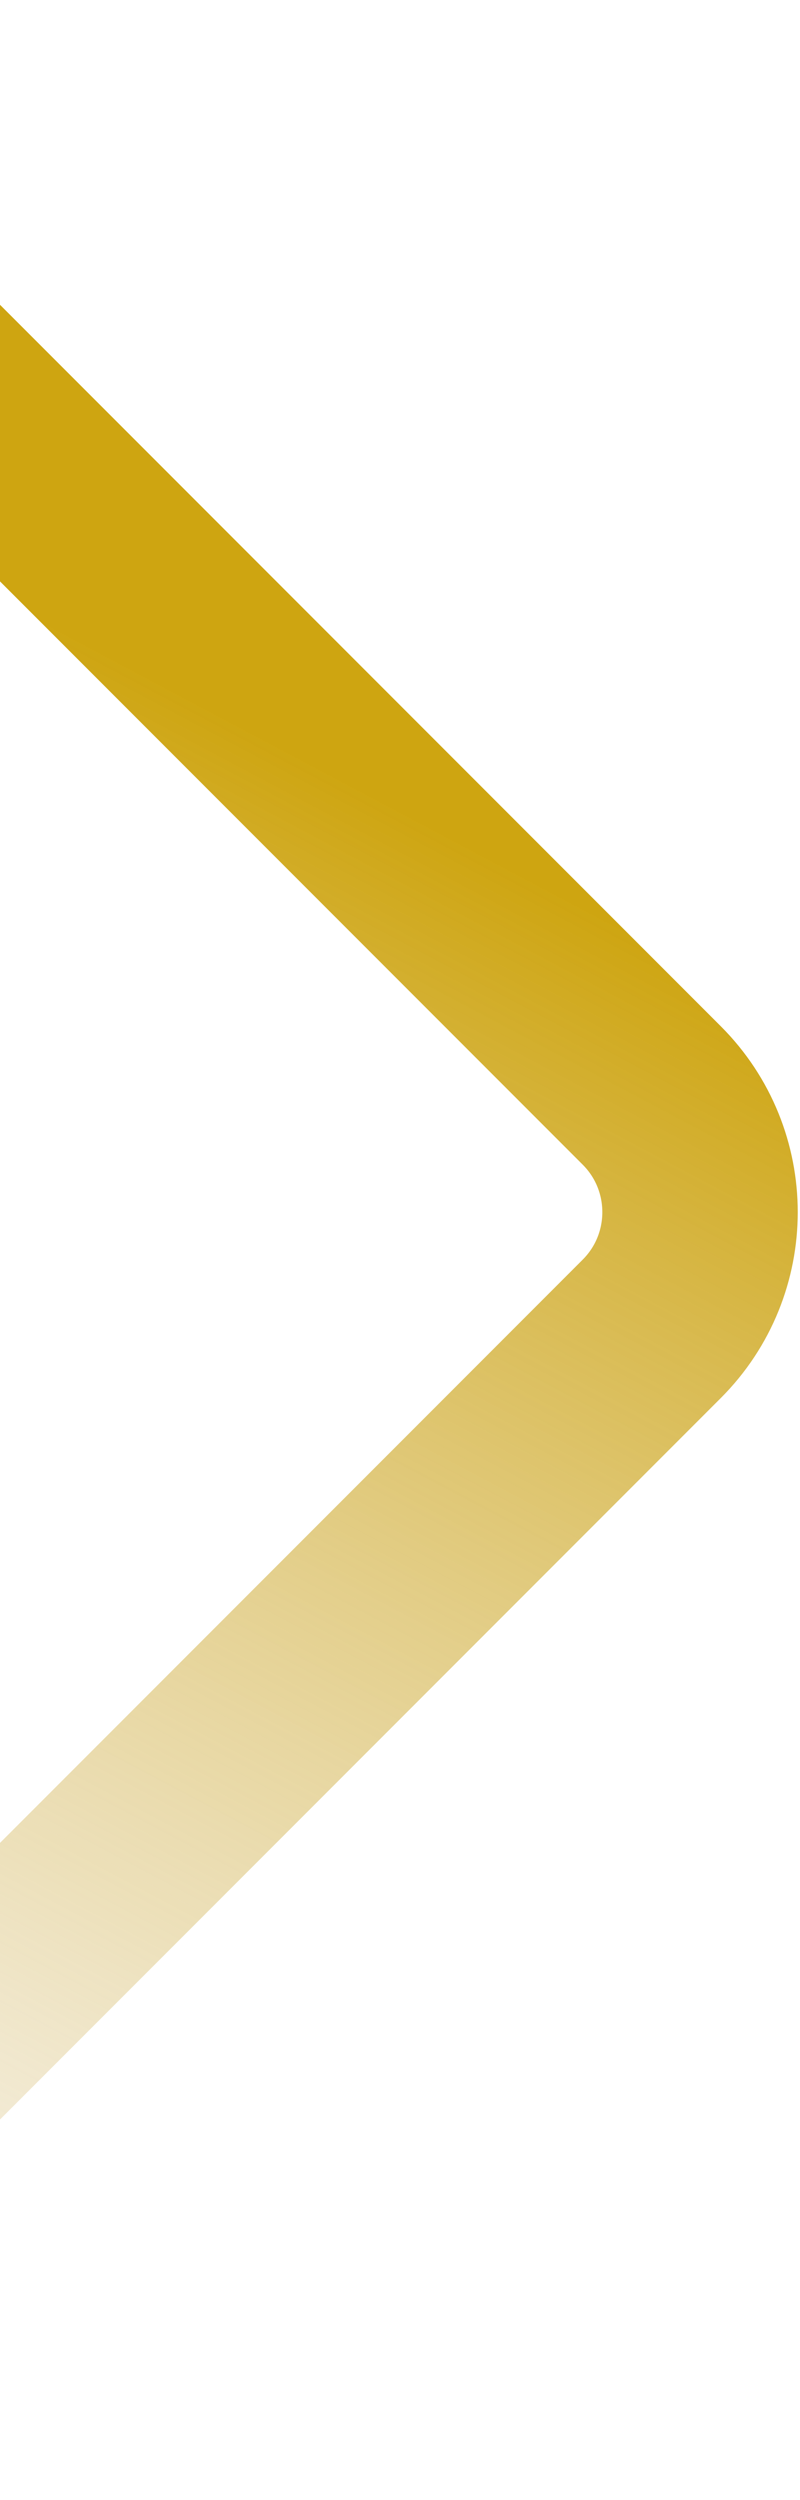 <svg width="131" height="409" viewBox="0 0 131 409" fill="none" xmlns="http://www.w3.org/2000/svg">
<rect x="-433.01" y="198.299" width="395.148" height="395.148" rx="27" transform="rotate(-45 -433.01 198.299)" stroke="url(#paint0_linear_489_328)" stroke-width="32"/>
<defs>
<linearGradient id="paint0_linear_489_328" x1="-73.447" y1="374.852" x2="-421.117" y2="481.678" gradientUnits="userSpaceOnUse">
<stop stop-color="#CEA511"/>
<stop offset="1" stop-color="#E8E0E0" stop-opacity="0"/>
</linearGradient>
</defs>
</svg>
